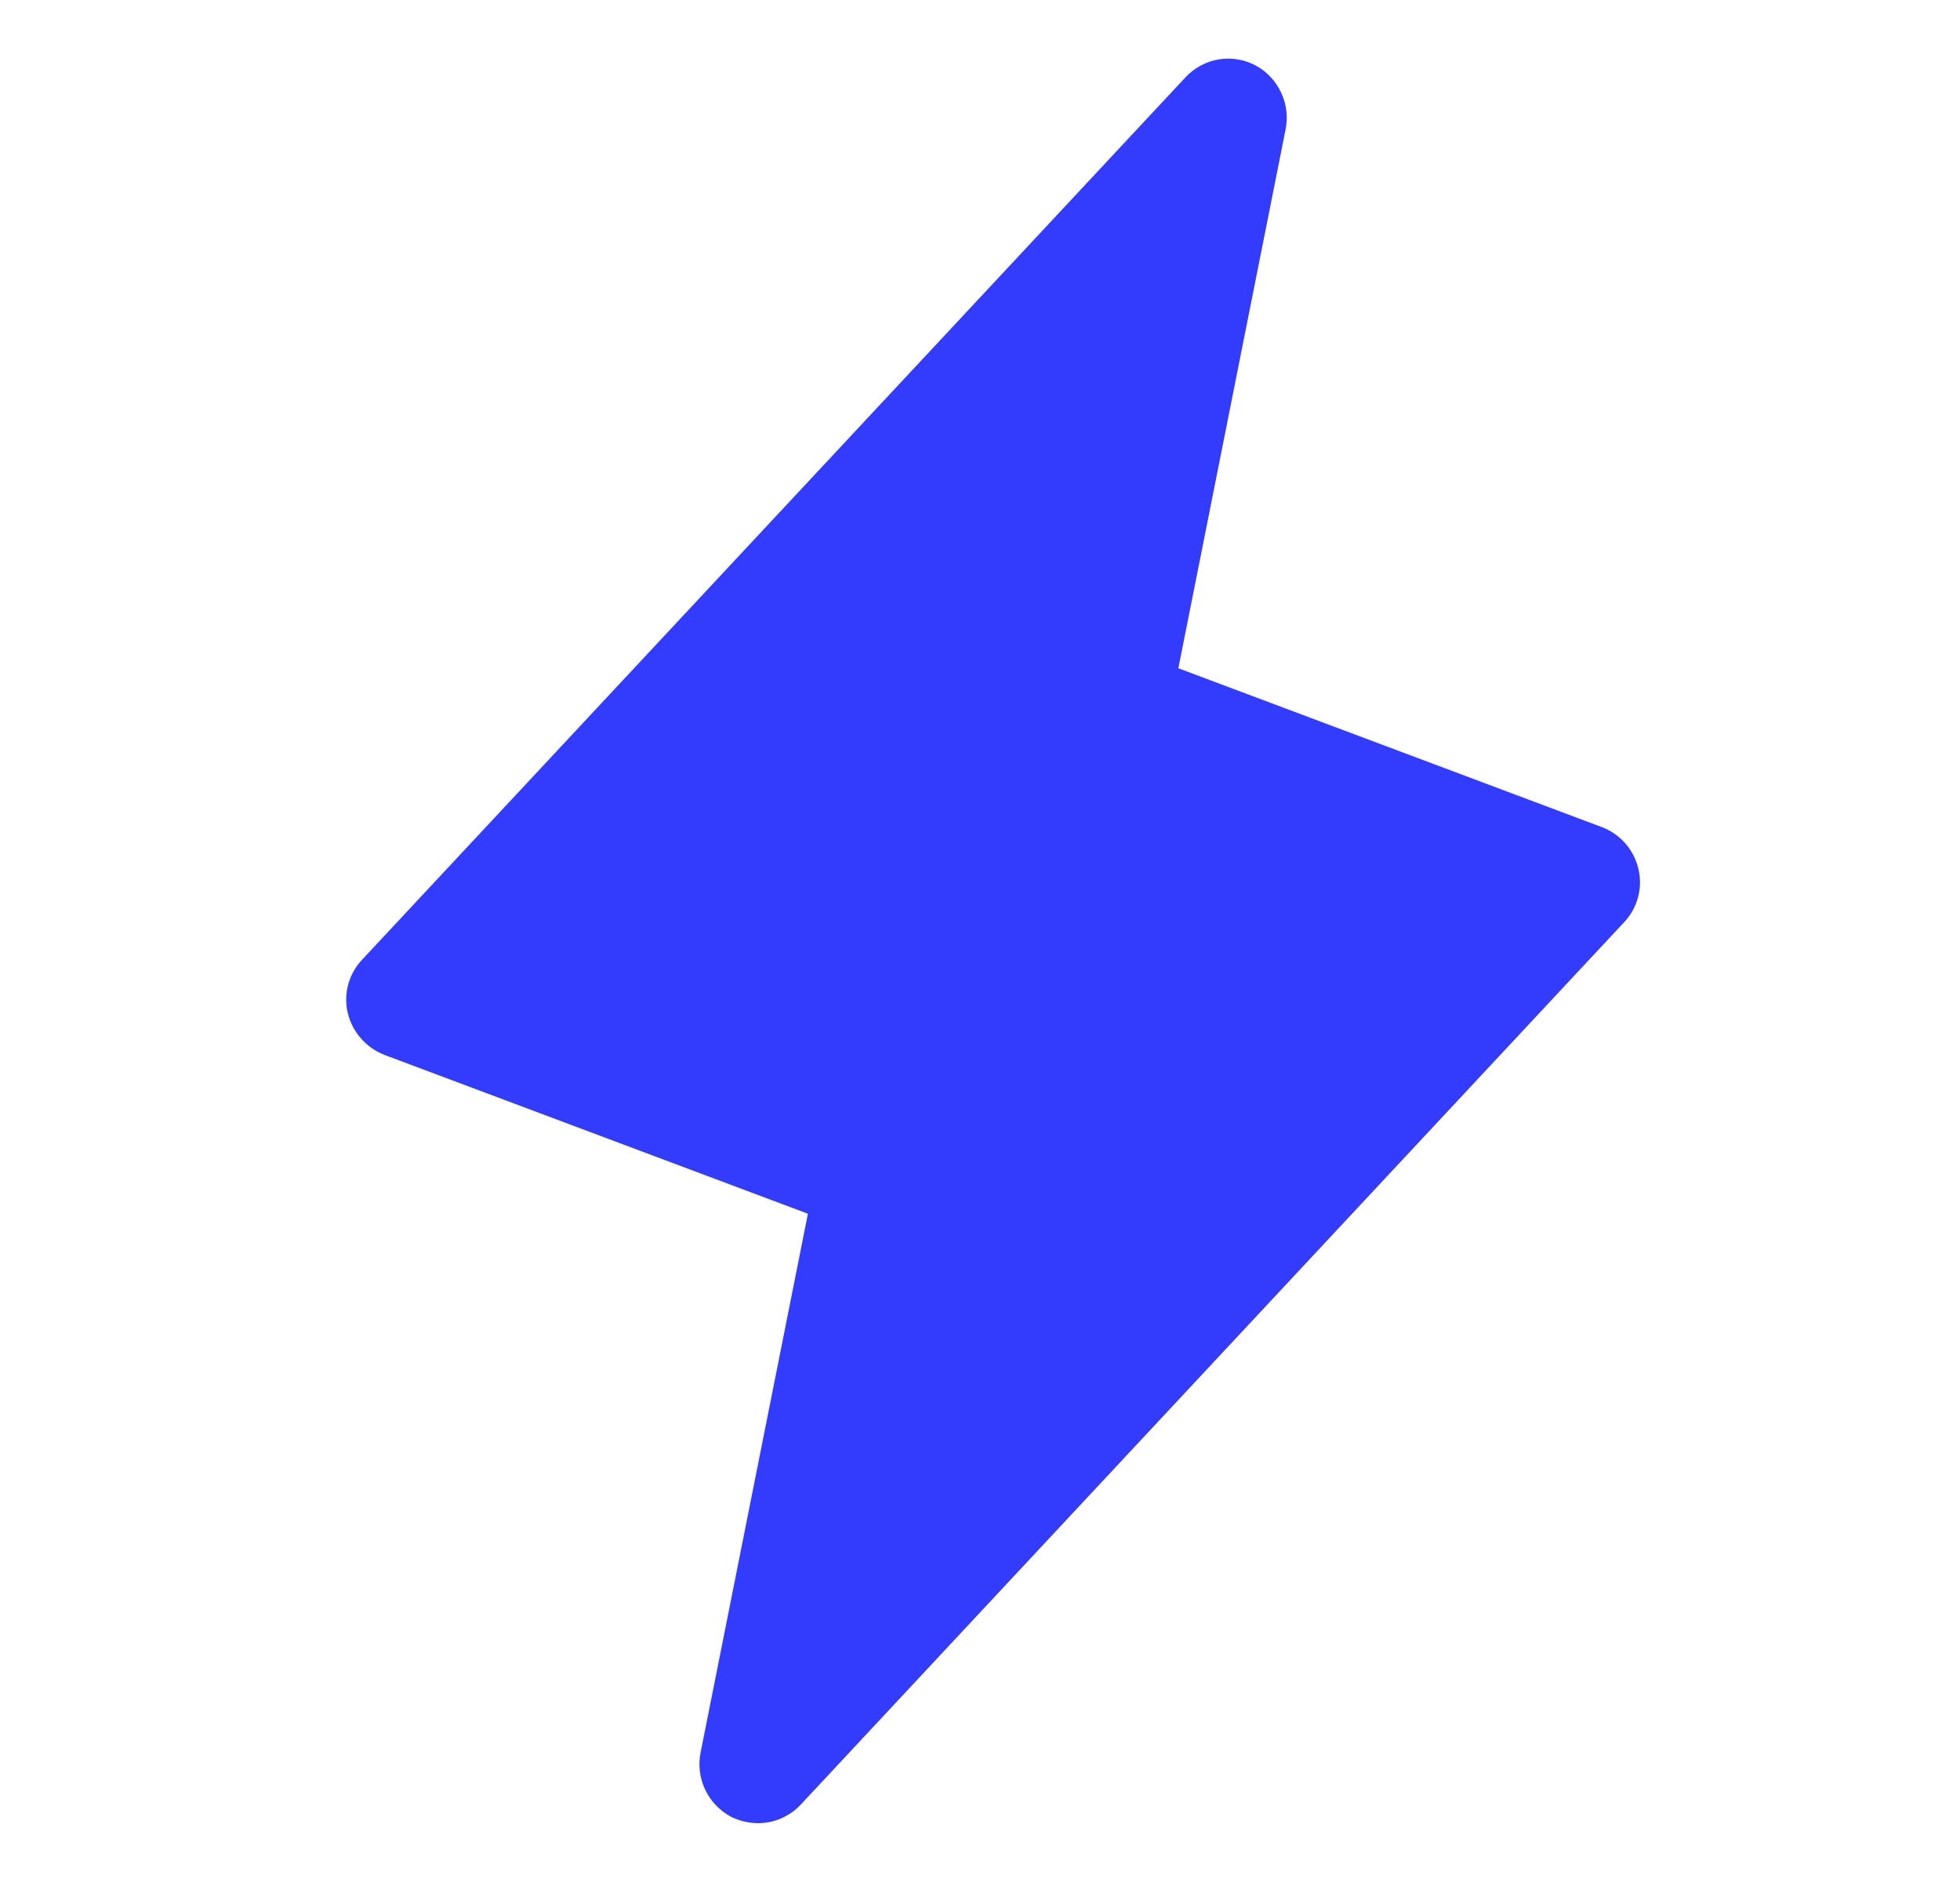 <svg xmlns="http://www.w3.org/2000/svg" width="25" height="24" viewBox="0 0 25 24" fill="none"><path d="M20.898 11.081C20.87 10.96 20.813 10.848 20.731 10.755C20.649 10.662 20.546 10.59 20.43 10.547L15.03 8.522L16.398 1.65C16.43 1.491 16.41 1.326 16.34 1.179C16.271 1.032 16.157 0.911 16.014 0.834C15.87 0.758 15.704 0.731 15.543 0.758C15.382 0.785 15.235 0.865 15.123 0.984L4.623 12.234C4.537 12.324 4.475 12.433 4.442 12.553C4.41 12.672 4.407 12.798 4.436 12.919C4.465 13.039 4.523 13.15 4.605 13.243C4.686 13.336 4.789 13.408 4.905 13.453L10.305 15.478L8.936 22.35C8.904 22.509 8.925 22.674 8.994 22.821C9.063 22.968 9.177 23.088 9.32 23.166C9.428 23.22 9.547 23.249 9.667 23.25C9.769 23.25 9.87 23.23 9.963 23.189C10.057 23.149 10.141 23.09 10.211 23.016L20.711 11.766C20.797 11.676 20.859 11.567 20.892 11.447C20.925 11.328 20.927 11.202 20.898 11.081Z" fill="#333BFC"></path></svg>